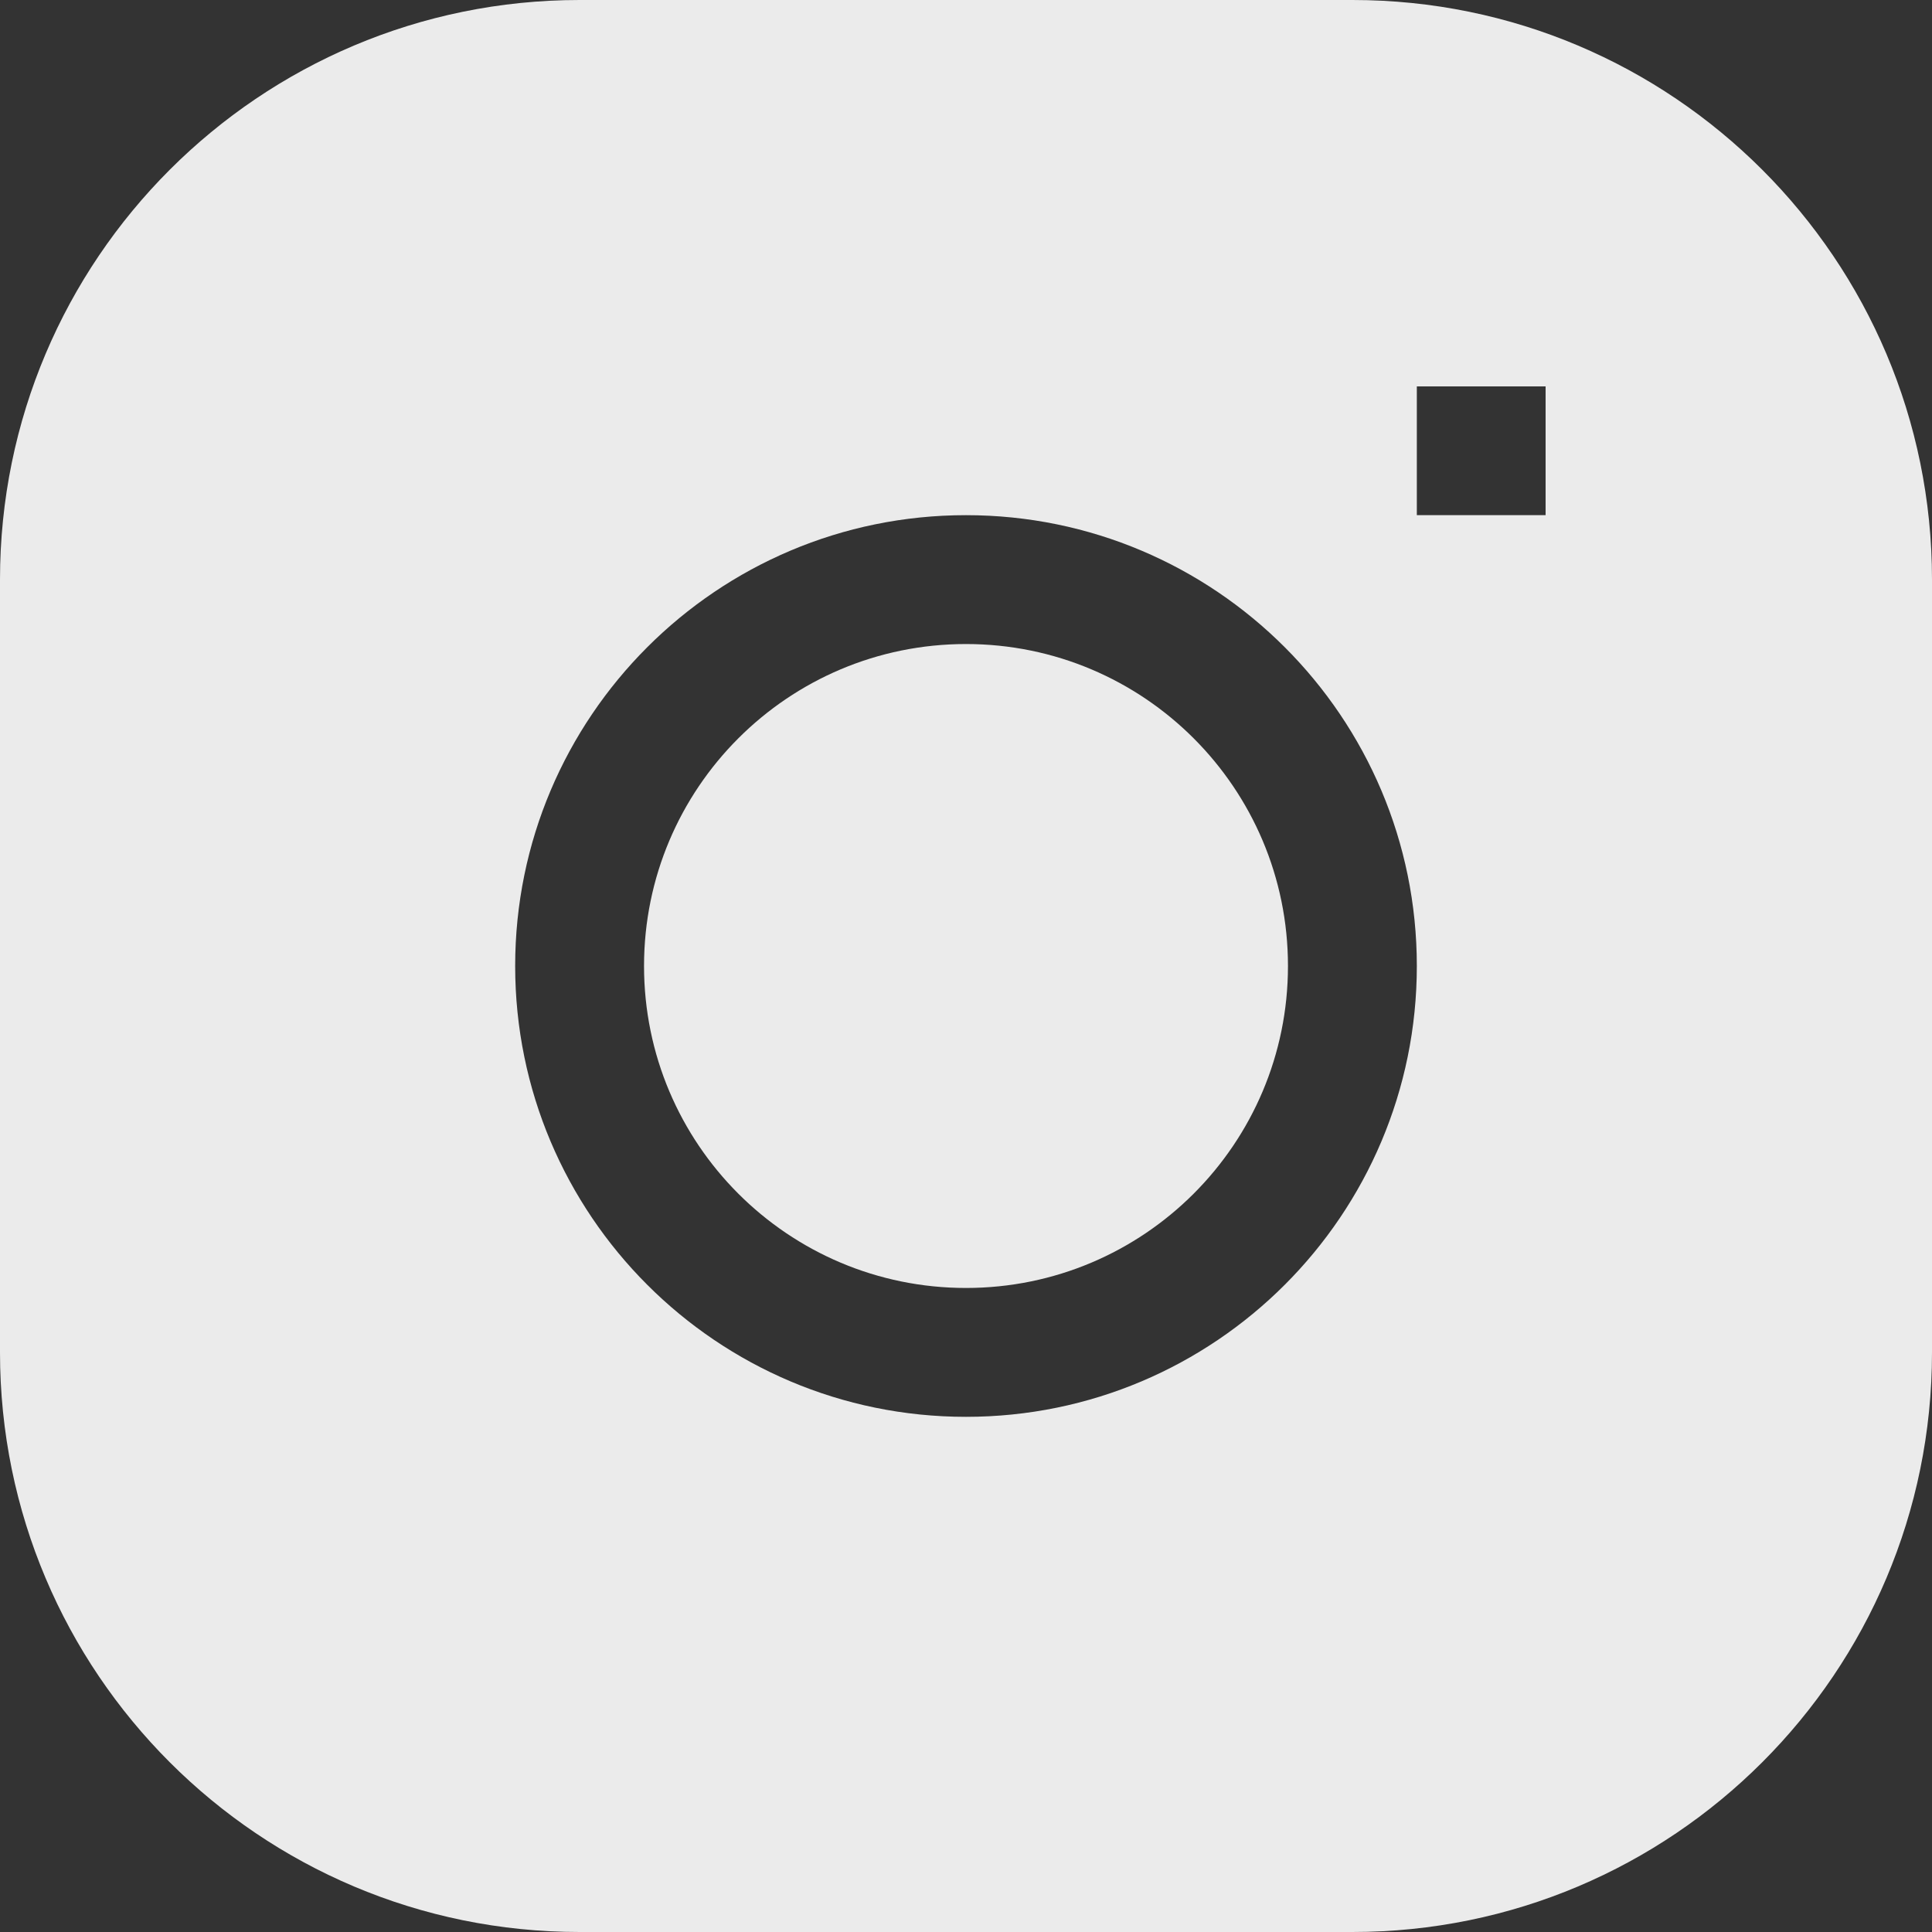 <svg width="20" height="20" viewBox="0 0 20 20" fill="none" xmlns="http://www.w3.org/2000/svg">
<rect x="0" y="0" width="20" height="20" fill="#333333" stroke="none"/>
<path d="M10 6.667C8.159 6.667 6.667 8.159 6.667 10C6.667 11.841 8.159 13.333 10 13.333C11.841 13.333 13.333 11.841 13.333 10C13.333 8.159 11.841 6.667 10 6.667Z" fill="#EBEBEB"/>
<path fill-rule="evenodd" clip-rule="evenodd" d="M6 0C2.686 0 0 2.686 0 6V14C0 17.314 2.686 20 6 20H14C17.314 20 20 17.314 20 14V6C20 2.686 17.314 0 14 0H6ZM5.333 10C5.333 7.423 7.423 5.333 10 5.333C12.577 5.333 14.667 7.423 14.667 10C14.667 12.577 12.577 14.667 10 14.667C7.423 14.667 5.333 12.577 5.333 10ZM14.667 5.333H16V4H14.667V5.333Z" fill="#EBEBEB"/>
</svg>
